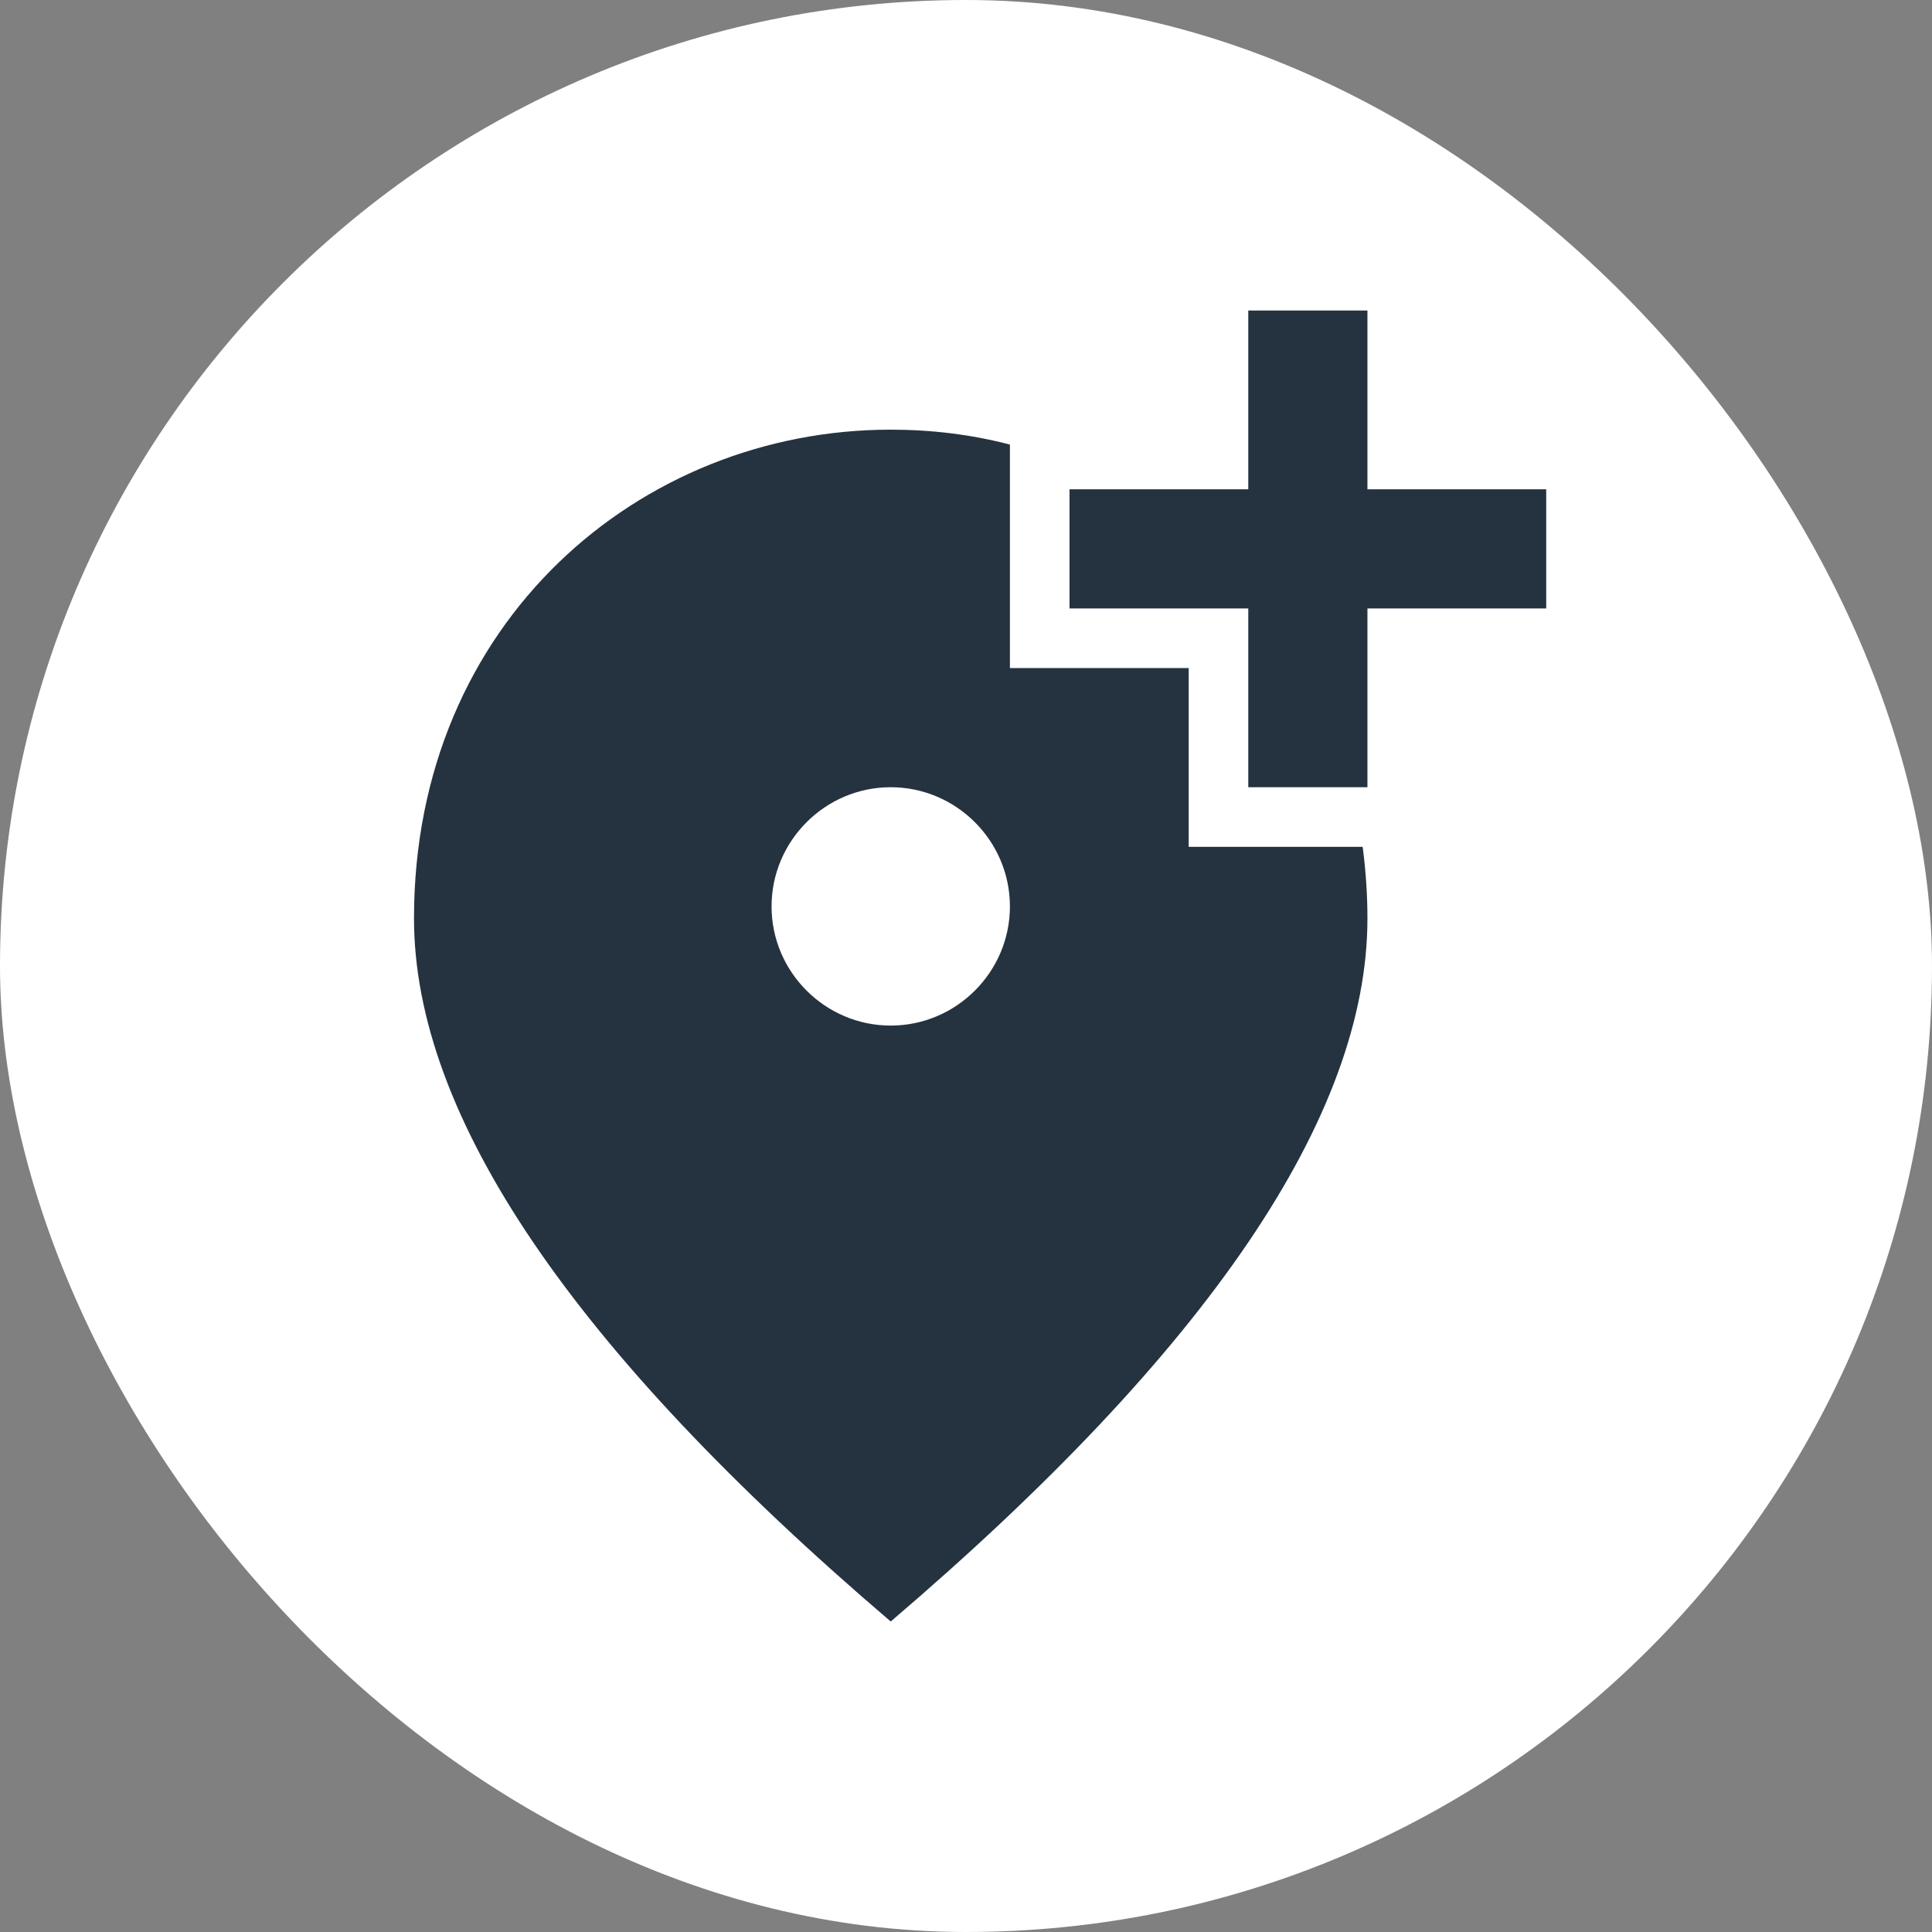 <svg width="56" height="56" viewBox="0 0 56 56" fill="none" xmlns="http://www.w3.org/2000/svg">
<rect x="0" y="0" width="56" height="56" fill="#808080" stroke="none"/>
<g clip-path="url(#clip0_275_164)">
<rect width="56" height="56" rx="28" fill="white"/>
<path d="M39.636 9V14.182H44.818V17.636H39.636V22.818H36.182V17.636H31V14.182H36.182V9H39.636ZM25.818 29.727C27.718 29.727 29.273 28.173 29.273 26.273C29.273 24.373 27.718 22.818 25.818 22.818C23.918 22.818 22.364 24.373 22.364 26.273C22.364 28.173 23.918 29.727 25.818 29.727ZM29.273 12.886V19.364H34.455V24.546H39.498C39.585 25.219 39.636 25.91 39.636 26.618C39.636 32.353 35.025 39.141 25.818 47C16.612 39.141 12 32.353 12 26.618C12 18.016 18.564 12.454 25.818 12.454C26.993 12.454 28.15 12.593 29.273 12.886Z" fill="#253340"/>
</g>
<defs>
<clipPath id="clip0_275_164">
<rect width="56" height="56" rx="28" fill="white"/>
</clipPath>
</defs>
</svg>
